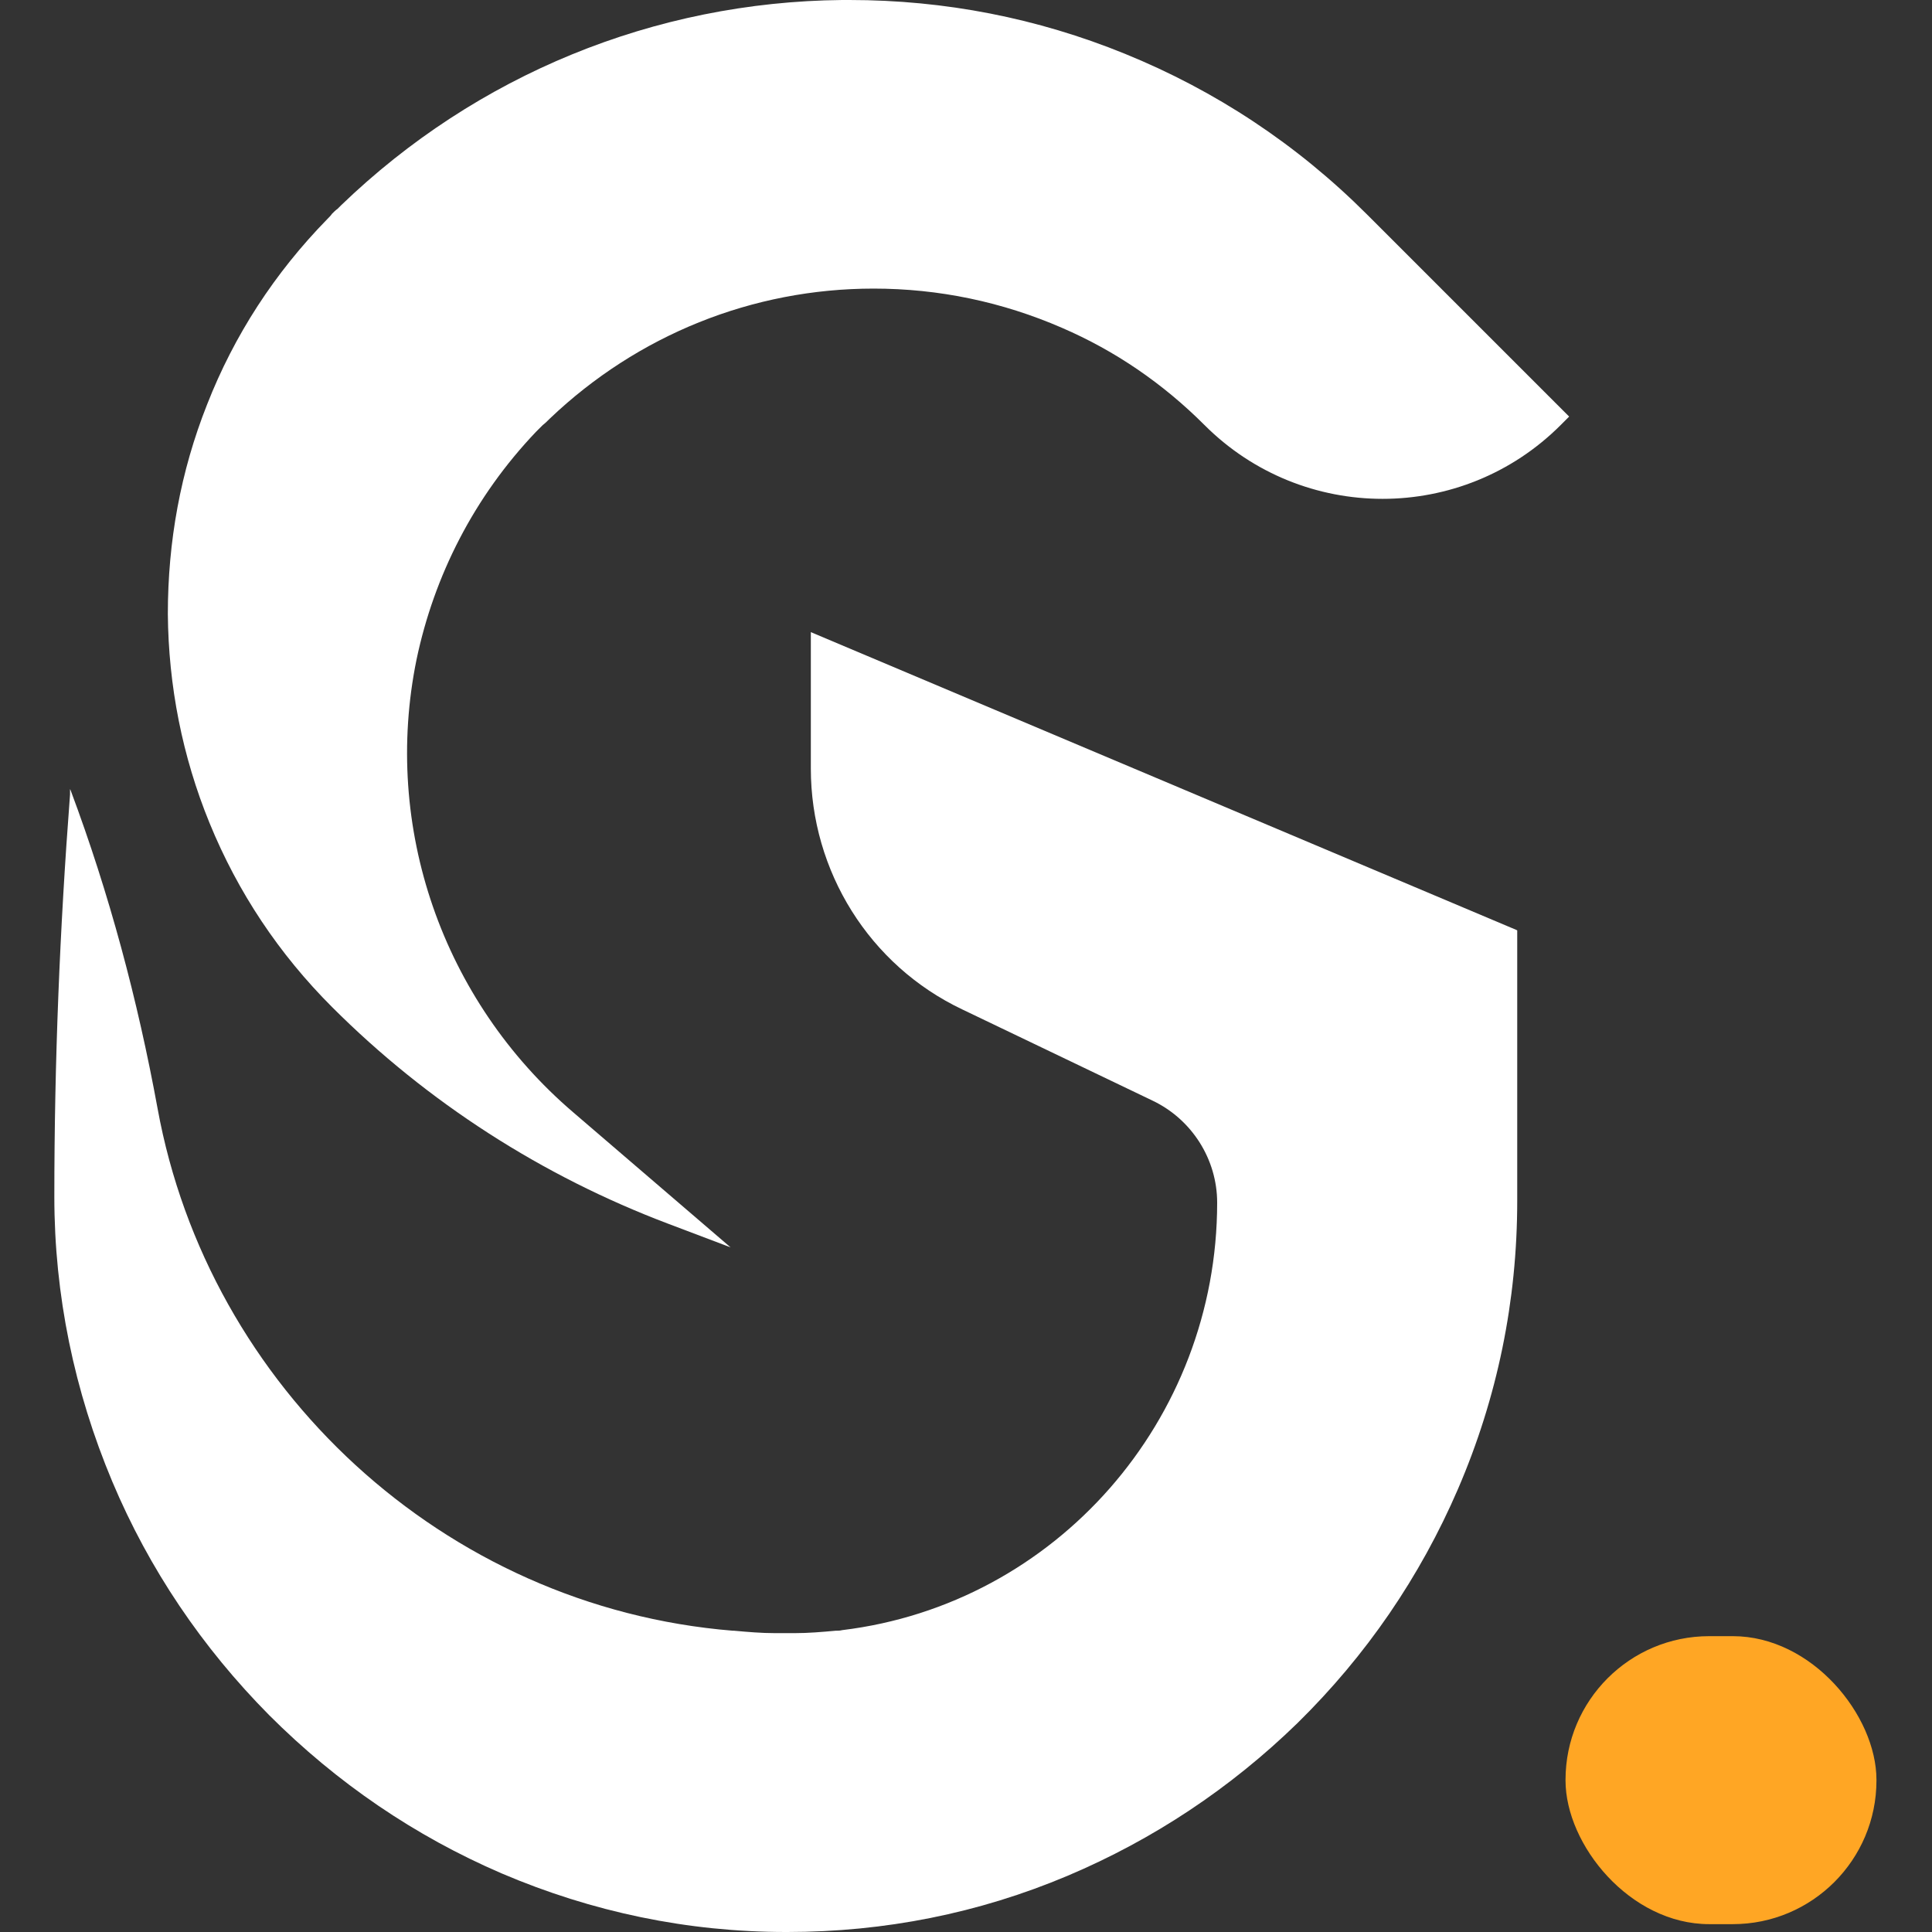 <svg viewBox="0 0 32 32" xmlns="http://www.w3.org/2000/svg" data-name="Layer 1" id="Layer_1">
  <rect x="0" y="0" width="32" height="32" fill="#333333" stroke="none"/>
  <defs>
    <style>
      .cls-1 {
        fill: #fff;
      }

      .cls-2 {
        fill: #ffa624;
      }
    </style>
  </defs>
  <g>
    <path d="m25.13,15.41v4.48c0,1.66-.33,3.26-.98,4.77-.63,1.46-1.52,2.76-2.66,3.88-1.11,1.08-2.39,1.93-3.81,2.53-1.47.62-3.03.93-4.64.93h-.02c-1.63,0-3.21-.33-4.71-.97-1.44-.62-2.73-1.5-3.85-2.62-1.11-1.12-1.99-2.42-2.6-3.87-.63-1.5-.96-3.09-.96-4.72h0c0-2.22.09-4.44.26-6.66v-.09s.01.02.01.02c.64,1.71,1.11,3.47,1.44,5.27.84,4.61,4.73,8.26,9.53,8.65h.01s.01,0,.01,0c.22.02.45.04.68.04h0c.05,0,.11,0,.16,0s.11,0,.16,0h0c.23,0,.46-.02.68-.04.04,0,.07,0,.11-.01,3.54-.43,6.21-3.48,6.21-7.08h0c0-.72-.42-1.38-1.07-1.69l-3.15-1.51c-1.54-.73-2.51-2.29-2.51-3.99v-2.26l11.68,4.93Z" class="cls-1"></path>
    <path d="m25.99,6.9l-.14.14c-1.63,1.63-4.27,1.63-5.9,0h0c-.69-.69-1.48-1.23-2.36-1.61-.99-.43-2.04-.65-3.12-.65-2.01,0-3.91.77-5.36,2.15-.04.04-.08.08-.12.11-.04.04-.08.08-.11.11-1.03,1.08-1.69,2.39-1.98,3.77-.57,2.78.43,5.65,2.59,7.5l2.61,2.24h0s-1.03-.39-1.03-.39c-2.09-.79-3.99-2.01-5.57-3.59h0c-.88-.88-1.56-1.9-2.03-3.05-.45-1.1-.68-2.27-.69-3.46,0-1.2.21-2.36.65-3.47.45-1.15,1.12-2.18,1.99-3.07.03-.03.06-.06.08-.09.03-.03.06-.06.09-.08l.06-.06C7.89,1.24,10.84.03,13.95,0,13.99,0,14.03,0,14.07,0,15.65,0,17.18.3,18.63.89c1.5.61,2.85,1.5,4.01,2.66l3.35,3.35Z" class="cls-1"></path>
  </g>
  <rect ry="2.38" rx="2.38" height="4.77" width="5.15" y="27.1" x="25.93" class="cls-2"></rect>
</svg>